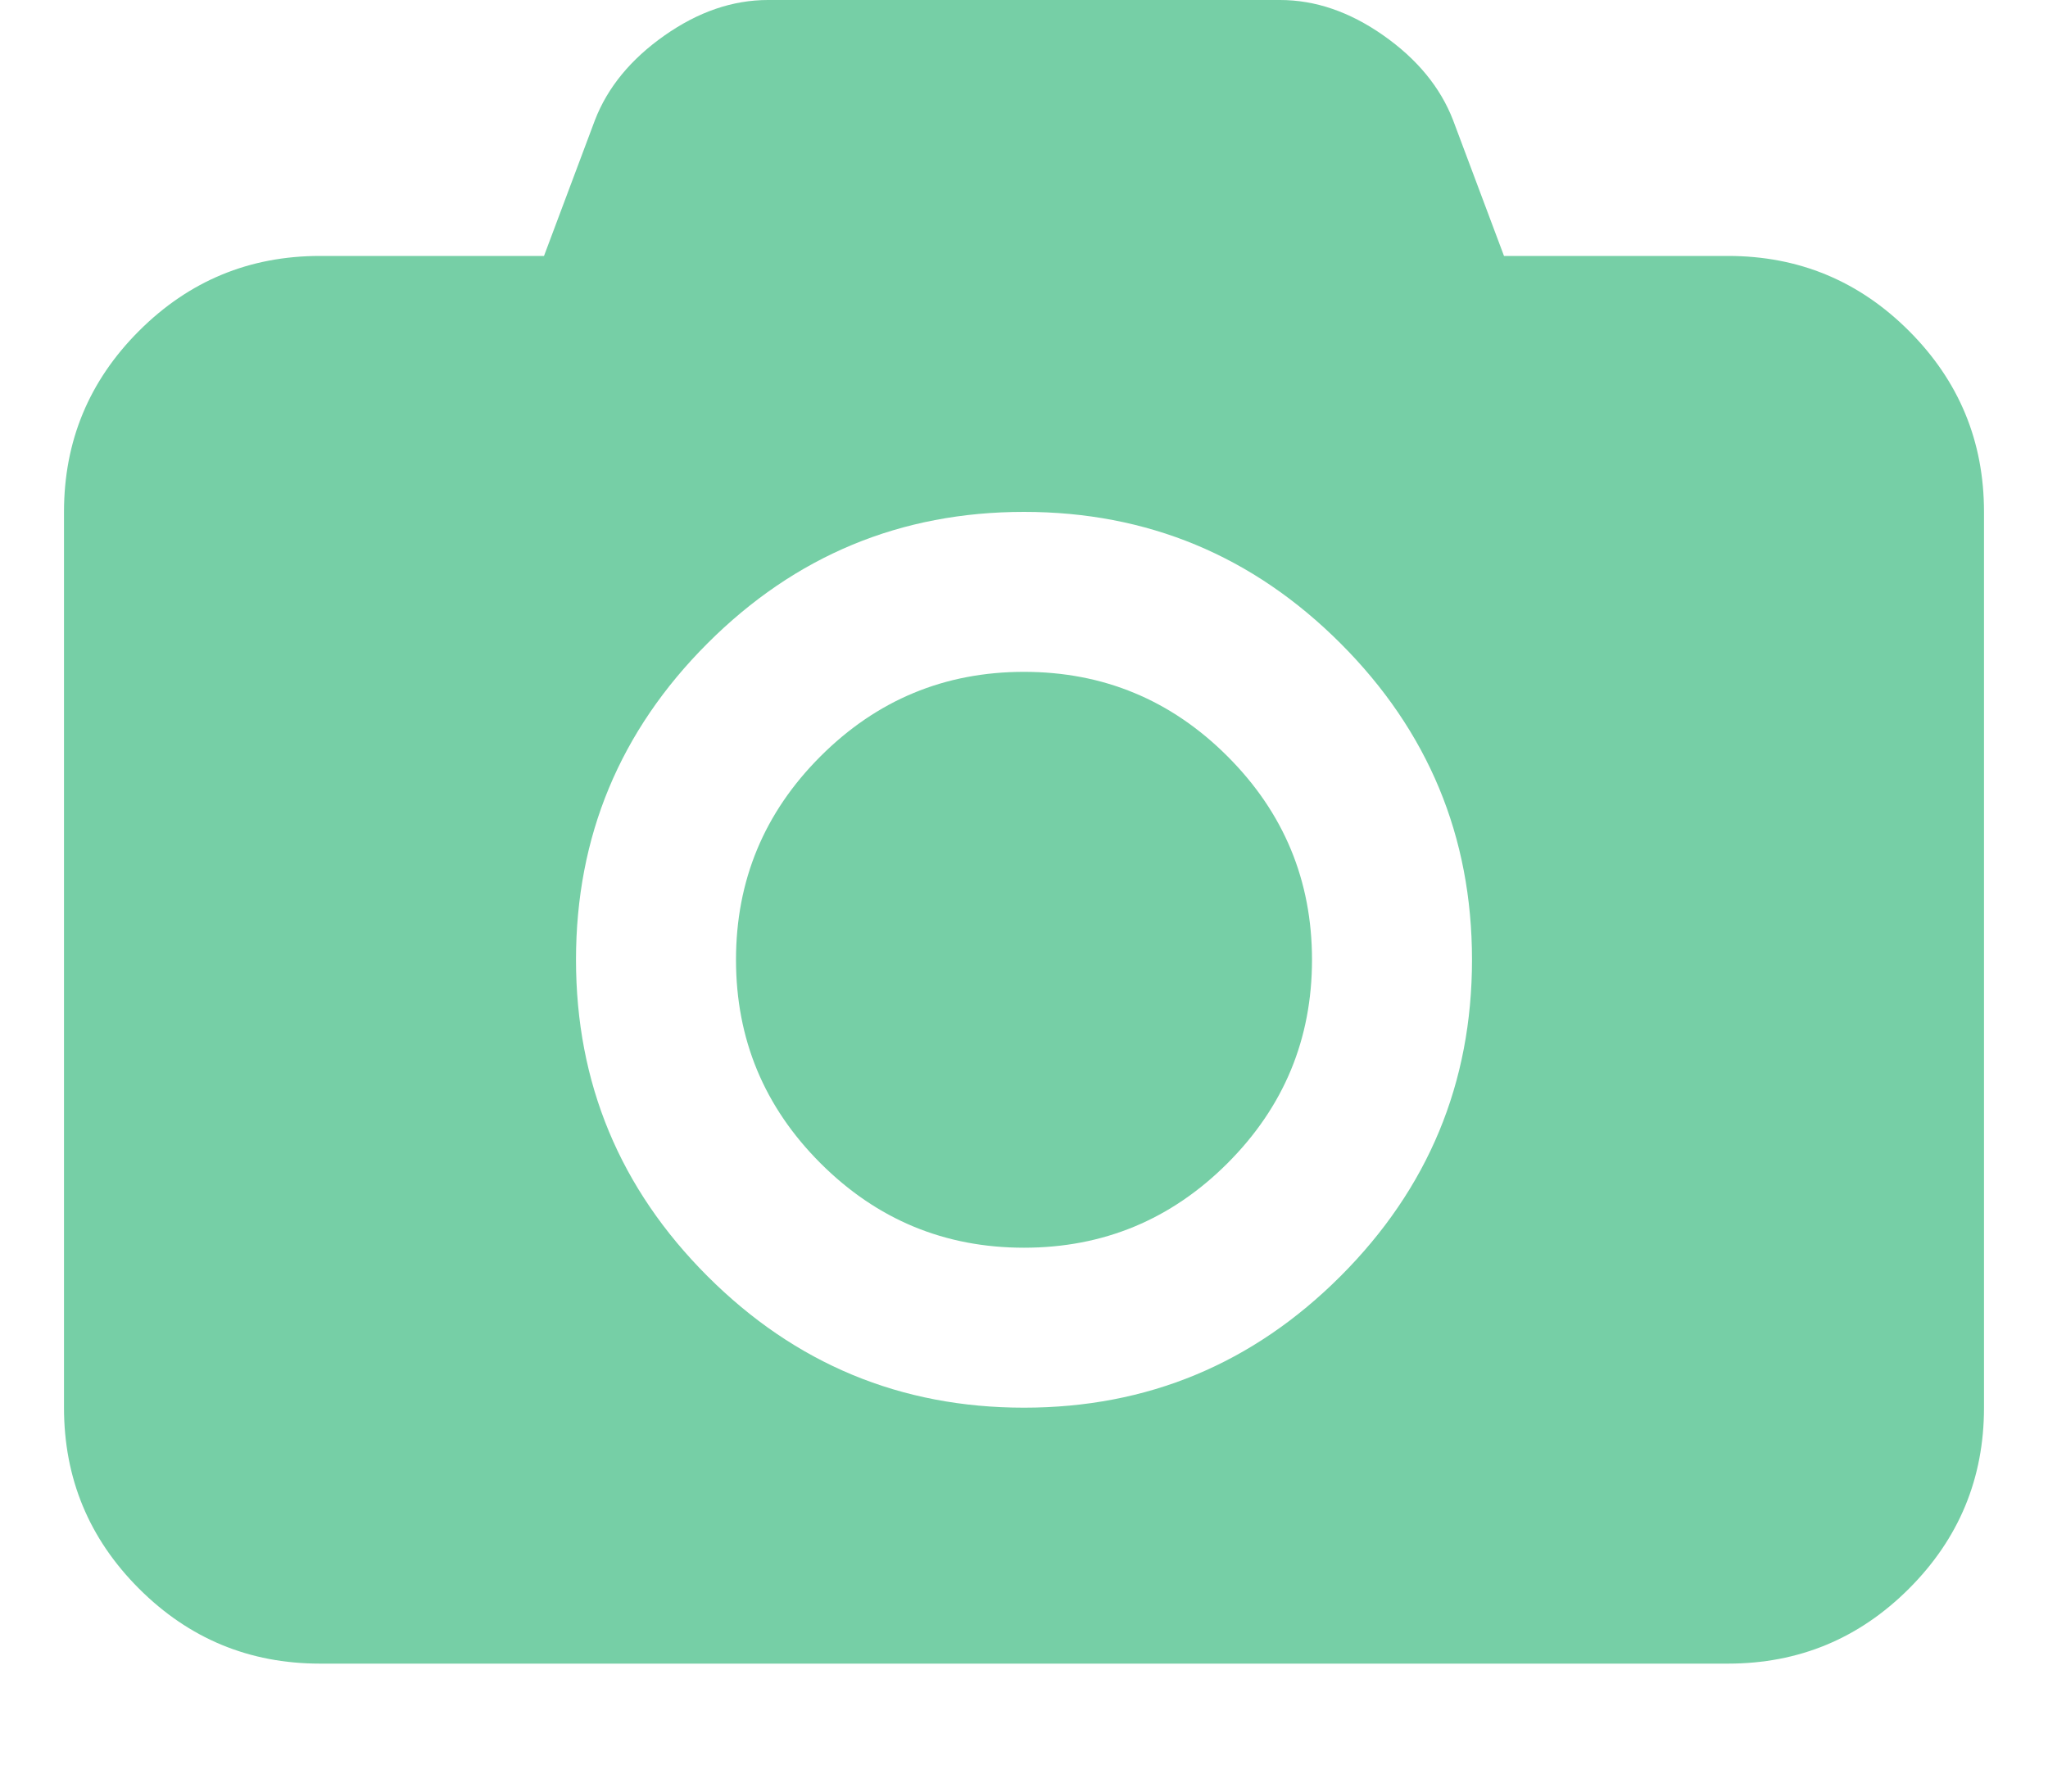 <?xml version="1.0" encoding="utf-8"?>
<!-- Generator: Adobe Illustrator 15.0.0, SVG Export Plug-In . SVG Version: 6.00 Build 0)  -->
<!DOCTYPE svg PUBLIC "-//W3C//DTD SVG 1.1//EN" "http://www.w3.org/Graphics/SVG/1.1/DTD/svg11.dtd">
<svg version="1.1" id="Layer_1" xmlns="http://www.w3.org/2000/svg" xmlns:xlink="http://www.w3.org/1999/xlink" x="0px" y="0px"
	 width="2048px" height="1792px" viewBox="0 0 2048 1792" enable-background="new 0 0 2048 1792" xml:space="preserve">
<path fill="#76CFA6" d="M1024,672c79.333,0,147.166,28.167,203.5,84.5c56.333,56.334,84.5,124.167,84.5,203.5
	c0,79.334-28.167,147.167-84.5,203.5c-56.334,56.334-124.167,84.5-203.5,84.5c-79.334,0-147.167-28.166-203.5-84.5
	C764.166,1107.167,736,1039.334,736,960c0-79.333,28.166-147.166,84.5-203.5C876.833,700.167,944.666,672,1024,672z M1728,256
	c70.666,0,131,25,181,75s75,110.334,75,181v896c0,70.667-25,131-75,181s-110.334,75-181,75H320c-70.667,0-131-25-181-75
	s-75-110.333-75-181V512c0-70.666,25-131,75-181s110.333-75,181-75h224l51-136c12.666-32.666,35.833-60.833,69.5-84.5
	C698.166,11.834,732.666,0,768,0h512c35.333,0,69.833,11.834,103.5,35.5c33.666,23.667,56.833,51.834,69.5,84.5l51,136H1728z
	 M1024,1408c123.333,0,228.833-43.833,316.5-131.5c87.666-87.666,131.5-193.166,131.5-316.5c0-123.333-43.834-228.833-131.5-316.5
	C1252.833,555.834,1147.333,512,1024,512c-123.334,0-228.834,43.834-316.5,131.5C619.833,731.167,576,836.667,576,960
	c0,123.334,43.833,228.834,131.5,316.5C795.166,1364.167,900.666,1408,1024,1408z"/>
</svg>
